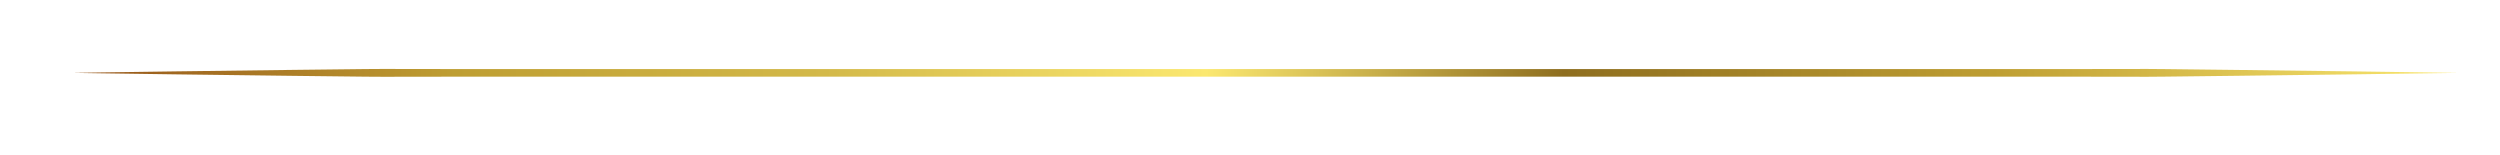 <?xml version="1.0" encoding="utf-8"?>
<!DOCTYPE svg PUBLIC "-//W3C//DTD SVG 1.0//EN" "http://www.w3.org/TR/2001/REC-SVG-20010904/DTD/svg10.dtd">
<svg xmlns="http://www.w3.org/2000/svg" version="1.1" width="500" height="31" viewBox="0 0 1920 119"><svg xmlns:xlink="http://www.w3.org/1999/xlink" version="1.0" id="Ebene_1" x="-2" y="0" width="1925" height="119" viewBox="0 0 5563.734 344.118" enable-background="new 0 0 5563.734 344.118" xml:space="preserve">
<linearGradient id="SVGID_1_" gradientUnits="userSpaceOnUse" x1="166.647" y1="196.232" x2="5463.555" y2="167.93" gradientTransform="matrix(1 0 0 -1 0.105 343.878)">
	<stop offset="0" style="stop-color:#965419"/>
	<stop offset="0.16" style="stop-color:#BE9E32"/>
	<stop offset="0.315" style="stop-color:#D3B949"/>
	<stop offset="0.475" style="stop-color:#FBE870"/>
	<stop offset="0.625" style="stop-color:#8E6E1F"/>
	<stop offset="0.805" style="stop-color:#BE9E32"/>
	<stop offset="1" style="stop-color:#FBE870"/>
</linearGradient>
<path fill="url(#SVGID_1_)" d="M166.676,161.765c0,0,20.692-0.322,59.488-0.925c38.797-0.549,95.699-1.354,168.12-2.378  c72.421-0.922,160.36-2.042,261.232-3.326c50.436-0.577,104.104-1.189,160.684-1.836c28.289-0.357,57.307-0.301,87.011-0.133  c29.703,0.152,60.095,0.081,91.132,0.098c496.599,0,1158.73,0,1820.863,0s1324.265,0,1820.864,0  c31.037-0.02,61.429,0.053,91.133-0.076c14.852-0.062,29.531-0.16,44.035-0.122c14.504,0.032,28.83,0.168,42.975,0.346  c56.579,0.663,110.248,1.292,160.684,1.883c100.873,1.256,188.813,2.352,261.232,3.254c144.841,2.046,227.607,3.215,227.607,3.215  s-82.768,1.169-227.607,3.215c-72.421,0.902-160.359,1.998-261.232,3.254c-50.436,0.592-104.104,1.221-160.684,1.884  c-14.145,0.177-28.471,0.313-42.975,0.345c-14.504,0.038-29.185-0.06-44.035-0.121c-29.705-0.129-60.096-0.057-91.133-0.076  c-496.6,0-1158.731,0-1820.864,0s-1324.266,0-1820.863,0c-31.038,0.018-61.429-0.055-91.132,0.098  c-29.704,0.168-58.722,0.225-87.01-0.133c-56.579-0.646-110.248-1.26-160.685-1.836c-100.872-1.284-188.811-2.404-261.232-3.326  c-72.421-1.024-129.322-1.829-168.12-2.378C187.368,162.086,166.676,161.765,166.676,161.765z"/>
</svg></svg>
